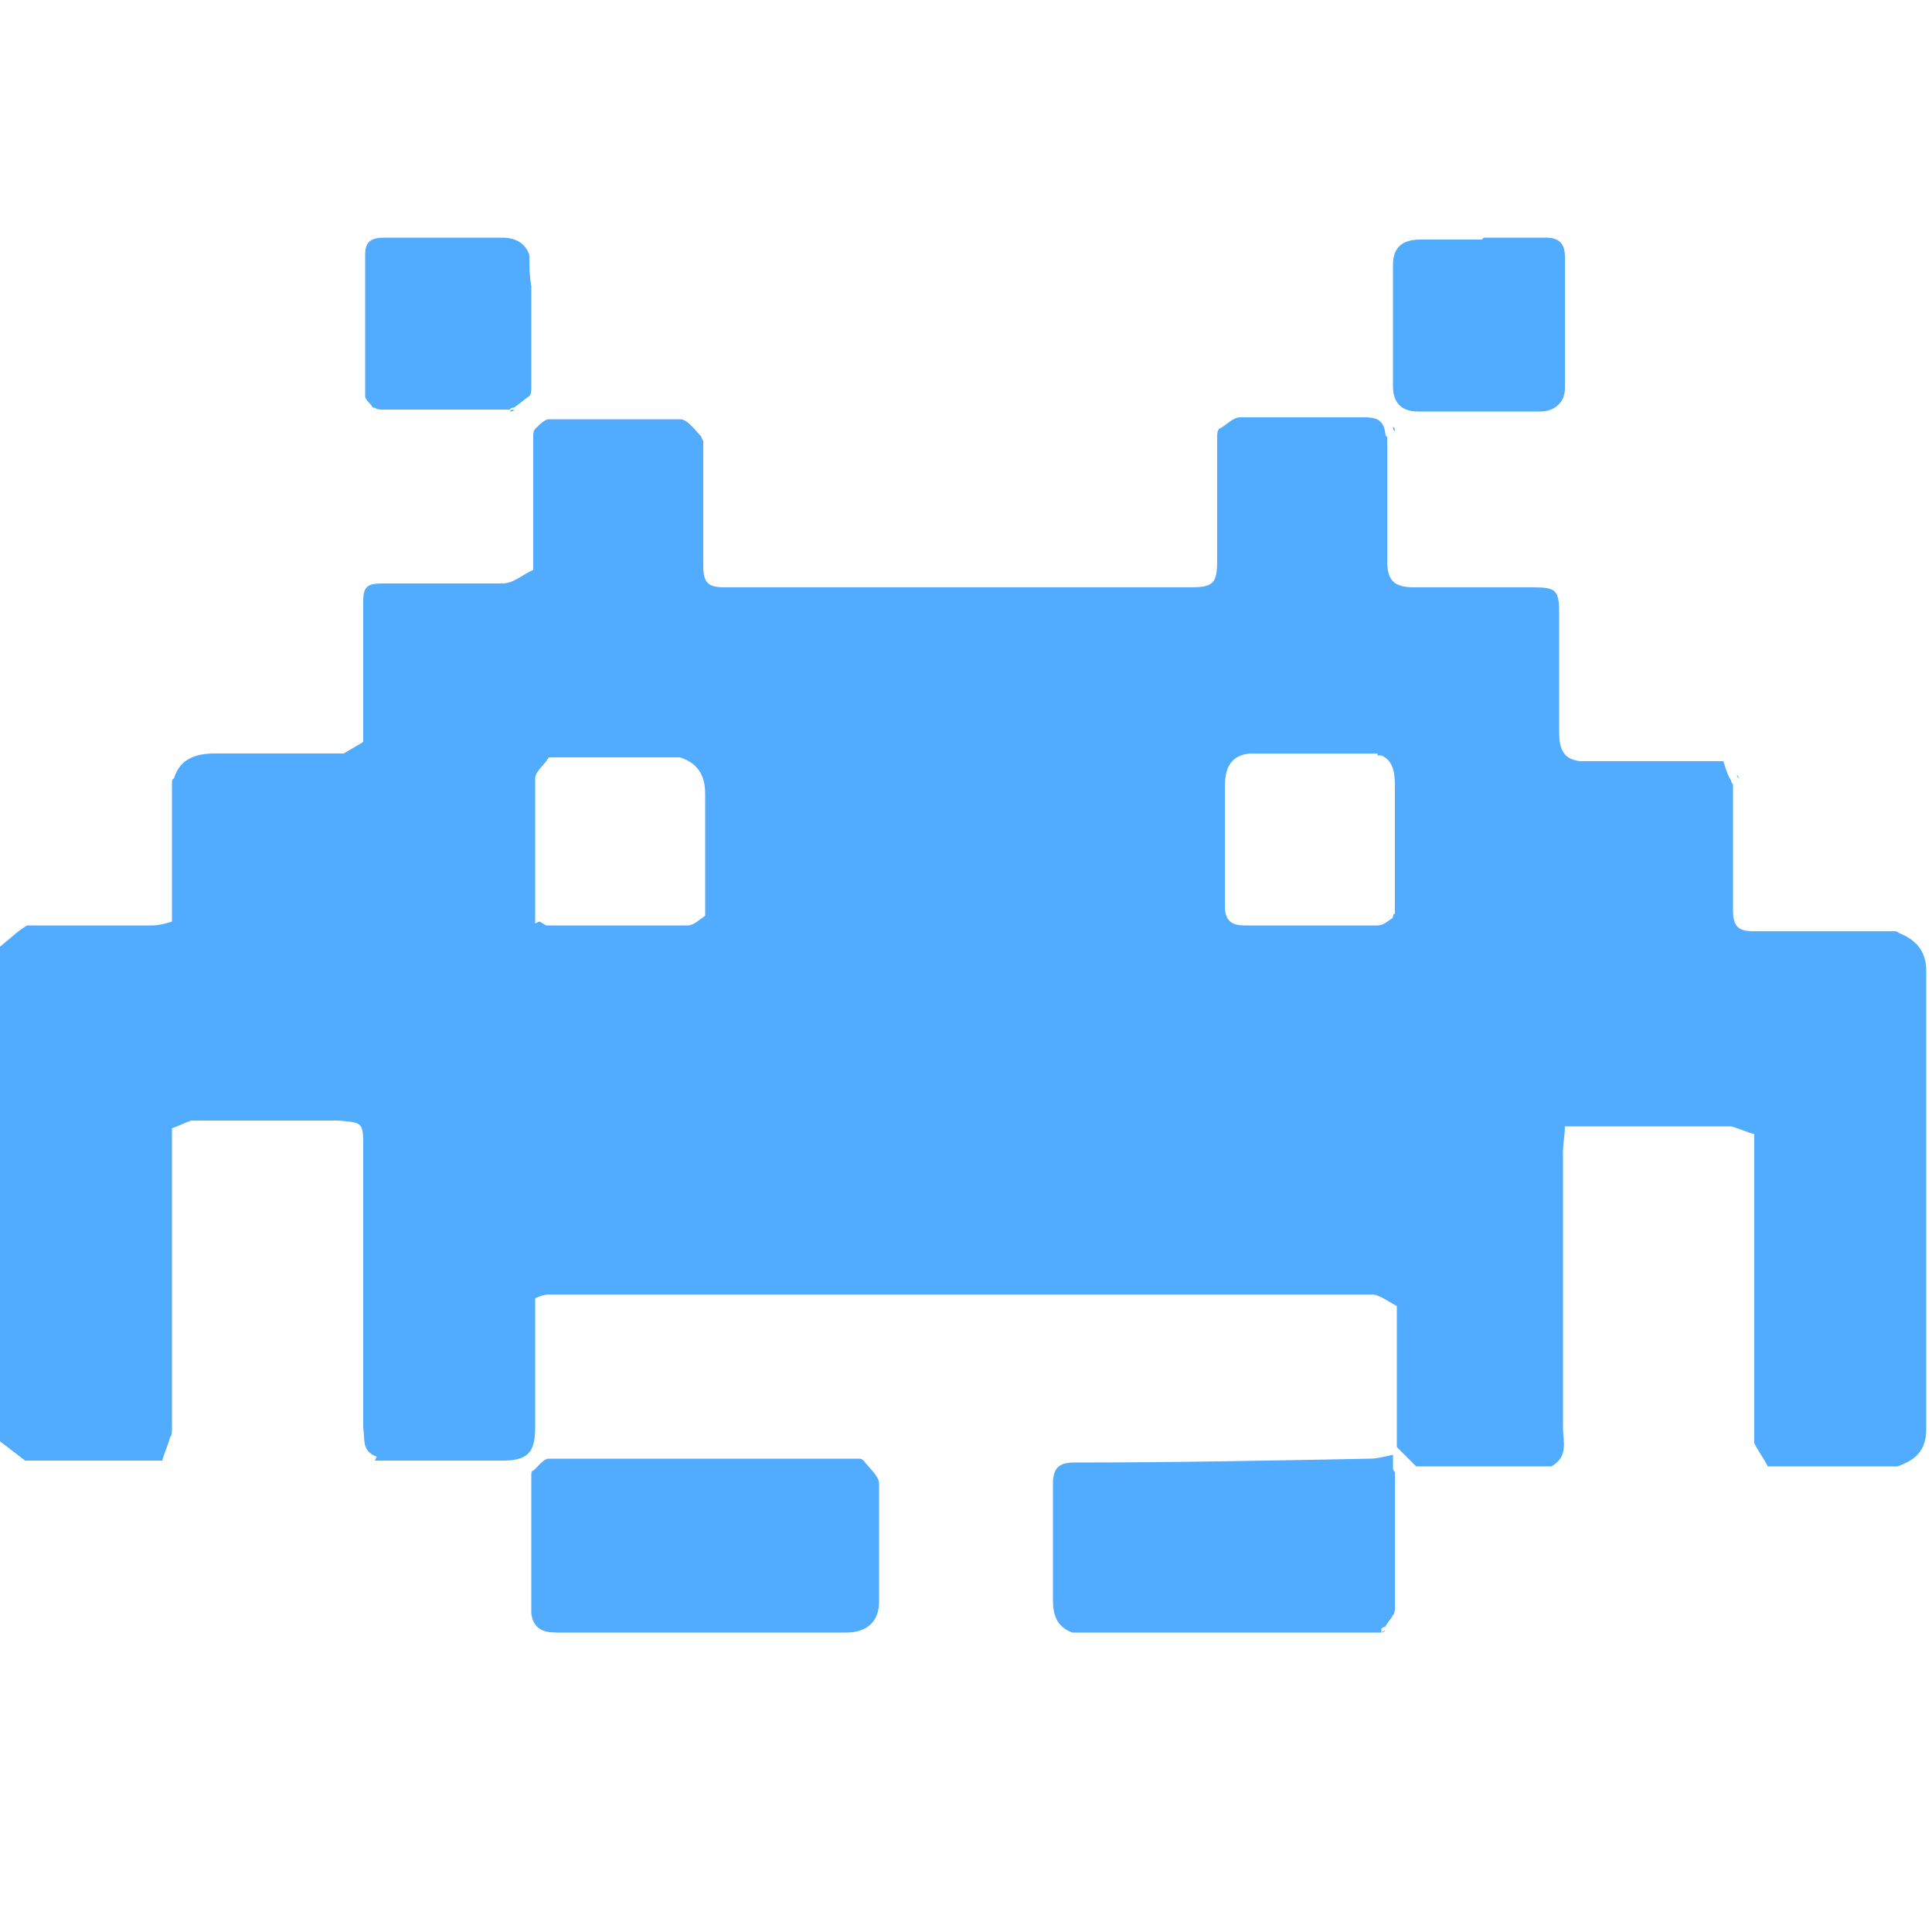 <?xml version="1.0" encoding="UTF-8"?><svg id="a" xmlns="http://www.w3.org/2000/svg" width="100" height="100" xmlns:xlink="http://www.w3.org/1999/xlink" viewBox="0 0 100 100"><defs><style>.c{fill:#51abff;}.c,.d{stroke-width:0px;}.d{fill:none;}.e{clip-path:url(#b);}</style><clipPath id="b"><rect class="d" y="12.3" width="100" height="72.3"/></clipPath></defs><g class="e"><path class="c" d="m19.5,75.4c-.8-.3-.6-.9-.7-1.5,0-2.7,0-5.4,0-8.1v-6.4c0-1.3,0-1.3-1.3-1.4,0,0-.2,0-.2,0-2.4,0-4.8,0-7.2,0,0,0-.2,0-.2,0-.3.1-.7.3-1,.4,0,0,0,.2,0,.2v15.4c0,.1,0,.3-.1.4-.1.4-.3.8-.4,1.2,0,0-.2,0-.3,0-2.2,0-4.4,0-6.6,0,0,0-.2,0-.2,0-.4-.3-.9-.7-1.3-1v-25.6c.5-.4.9-.8,1.4-1.1,0,0,.1,0,.2,0,2.1,0,4.2,0,6.3,0,.3,0,.7-.1,1-.2,0,0,0,0,0,0,0,0,0-.1,0-.2,0-2.3,0-4.7,0-7,0,0,0-.2.1-.2.3-1,1.1-1.3,2.1-1.3,2.1,0,4.2,0,6.3,0,.1,0,.3,0,.4,0,.3-.2.7-.4,1-.6,0,0,0-.2,0-.2,0-2.4,0-4.7,0-7.1,0-.8.3-.9,1-.9,2.1,0,4.1,0,6.2,0,.6,0,1.1-.5,1.6-.7,0,0,0,0,0,0,0,0,0,0,0-.1,0-2.3,0-4.6,0-6.8,0-.1,0-.3.1-.4.2-.2.5-.5.7-.5,2.3,0,4.5,0,6.8,0,.4,0,.8.6,1.1.9,0,0,0,.1.1.2,0,2.2,0,4.4,0,6.5,0,.9.3,1.1,1.1,1.1,8,0,16.1,0,24.1,0,1.2,0,1.4-.2,1.4-1.4,0-2.1,0-4.3,0-6.4,0-.1,0-.3.1-.4.4-.2.7-.6,1.1-.6,2.1,0,4.3,0,6.4,0,.6,0,1,.1,1.1.8,0,0,0,.2.1.2,0,2.1,0,4.3,0,6.4,0,1,.3,1.4,1.4,1.4,2,0,4,0,6.1,0,1.2,0,1.4.1,1.4,1.3,0,2,0,4,0,6.1,0,.8.1,1.5,1.1,1.6,0,0,.2,0,.3,0,2.3,0,4.5,0,6.8,0,0,0,.2,0,.3,0,.1.3.2.7.4,1,0,0,0,.1.1.2,0,2.2,0,4.4,0,6.5,0,.9.3,1.1,1.1,1.1,2.4,0,4.9,0,7.3,0,0,0,.1,0,.2.1.8.3,1.4.9,1.4,1.9,0,7.9,0,15.9,0,23.8,0,1.1-.6,1.6-1.5,1.9h-.2c-2.1,0-4.1,0-6.2,0,0,0-.2,0-.3,0-.2-.4-.5-.8-.7-1.2,0,0,0-.1,0-.2,0-5.2,0-10.4,0-15.6,0,0,0-.1,0-.2-.4-.1-.8-.3-1.2-.4,0,0-.2,0-.2,0-2.4,0-4.8,0-7.2,0,0,0-.2,0-.2,0-.3,0-.6,0-1,0,0,.4-.1.9-.1,1.3,0,4.8,0,9.5,0,14.3,0,.7.3,1.5-.6,2,0,0-.2,0-.3,0h-6.4c0,0-.2,0-.3,0-.3-.3-.7-.7-1-1,0,0,0-.2,0-.3v-6.8c0,0,0-.2,0-.2-.4-.2-.9-.6-1.3-.6-14.2,0-28.4,0-42.6,0-.2,0-.5.1-.7.2,0,0,0,.2,0,.2,0,2.2,0,4.3,0,6.5,0,1.3-.4,1.7-1.7,1.7-2.1,0-4.3,0-6.4,0,0,0-.1,0-.2,0h0Zm8.4-27.7c.1,0,.3.2.4.2,2.4,0,4.9,0,7.3,0,.3,0,.6-.3.9-.5,0,0,0-.2,0-.2,0-2,0-4.1,0-6.1,0-1-.4-1.6-1.3-1.9,0,0-.1,0-.2,0h-6.4c0,0-.1,0-.2,0-.2.4-.7.7-.7,1.1,0,2.4,0,4.9,0,7.3,0,0,0,.2,0,.2h0Zm43.4-8.7h-6.4c0,0-.1,0-.2,0-1.1.1-1.3.9-1.3,1.7,0,2.1,0,4.1,0,6.2,0,.7.3,1,1,1,2.3,0,4.6,0,6.9,0,.3,0,.5-.2.8-.4,0,0,0-.2.1-.2,0-2.2,0-4.3,0-6.5,0-.6,0-1.4-.7-1.7,0,0-.1,0-.2,0h0Z"/><path class="c" d="m27.5,76.2c.3-.2.6-.7.9-.7,5.4,0,10.7,0,16.1,0,0,0,.1,0,.2.1.3.4.8.8.8,1.2,0,2,0,4.1,0,6.1,0,1.1-.7,1.6-1.7,1.6-5,0-10,0-15,0-.7,0-1.2-.2-1.3-1,0,0,0-.2,0-.2,0-2.3,0-4.7,0-7,0,0,0-.2.1-.2h0Z"/><path class="c" d="m71.5,84.5h-15.8c0,0-.1,0-.2,0-.8-.3-1-.9-1-1.7,0-2,0-4,0-6,0-.8.3-1.1,1.1-1.1,5.1,0,10.2-.1,15.3-.2.4,0,.7-.1,1.2-.2,0,.3,0,.5,0,.7,0,0,0,.1.1.2,0,2.3,0,4.7,0,7,0,.1,0,.3-.1.4-.1.2-.3.4-.4.6,0,0-.1,0-.2.1h0Z"/><path class="c" d="m76.8,12.3c1.1,0,2.1,0,3.2,0,.7,0,1,.3,1,1,0,2.3,0,4.5,0,6.8,0,.7-.5,1.2-1.3,1.2-2.1,0-4.2,0-6.3,0-.9,0-1.3-.5-1.3-1.3,0-2.1,0-4.2,0-6.3,0-.9.5-1.3,1.4-1.3,1.1,0,2.1,0,3.2,0h0Z"/><path class="c" d="m19.3,21.1c-.1-.2-.4-.4-.4-.6,0-2.4,0-4.9,0-7.3,0-.7.3-.9,1-.9,2,0,4.1,0,6.1,0,.7,0,1.2.3,1.4.9,0,.5,0,1.1.1,1.6,0,1.8,0,3.5,0,5.3,0,.1,0,.3-.1.4-.3.2-.5.4-.8.6,0,0-.2,0-.2.1-2.2,0-4.4,0-6.6,0-.1,0-.3,0-.4-.1h0Z"/><path class="c" d="m17.8,38.9c-.1,0-.3,0-.4,0,.1,0,.3,0,.4,0Z"/><path class="c" d="m71.5,84.5c0,0,.1,0,.2-.1,0,0-.1,0-.2.1Z"/><path class="c" d="m90,40.3c0,0,0-.1-.1-.2,0,0,0,.1.1.2Z"/><path class="c" d="m8.8,47.5c0,0,0,.1,0,.2,0,0,0,0,0,0,0,0,0-.1,0-.2h0Z"/><path class="c" d="m1.6,47.9c0,0-.1,0-.2,0,0,0,.1,0,.2,0Z"/><path class="c" d="m17.3,57.9c0,0,.2,0,.2,0,0,0-.2,0-.2,0Z"/><path class="c" d="m89.6,57.9c0,0,.2,0,.2,0,0,0-.2,0-.2,0Z"/><path class="c" d="m91,58.4c0,0,0,.1,0,.2,0,0,0-.1,0-.2Z"/><path class="c" d="m27.8,29.1s0,0,0,.1c0,0,0,0,0,0,0,0,0-.1,0-.2Z"/><path class="c" d="m72.5,74.4c0,0,0,.2,0,.3,0,0,0-.2,0-.3Z"/><path class="c" d="m72.2,22.3c0,0,0-.2-.1-.2,0,0,0,.2.1.2Z"/><path class="c" d="m8.2,75.7c0,0,.2,0,.3,0,0,0-.2,0-.3,0Z"/><path class="c" d="m98.2,75.7h.2c0,0-.2,0-.2,0Z"/><path class="c" d="m26.4,21.3c0,0,.2,0,.2-.1,0,0-.2,0-.2.1Z"/><path class="c" d="m55.5,84.5c0,0,.1,0,.2,0,0,0-.1,0-.2,0Z"/><path class="c" d="m27.8,47.5s0,0,0,.1c0,0,0,0,0,0,0,0,0-.2,0-.2h0Z"/><path class="c" d="m64.9,39c0,0-.1,0-.2,0,0,0,.1,0,.2,0Z"/><path class="c" d="m28.7,39c0,0-.1,0-.2,0,0,0,.1,0,.2,0Z"/><path class="c" d="m72.1,47.5c0,0,0-.2.1-.2,0,0,0,.2-.1.2Z"/></g></svg>